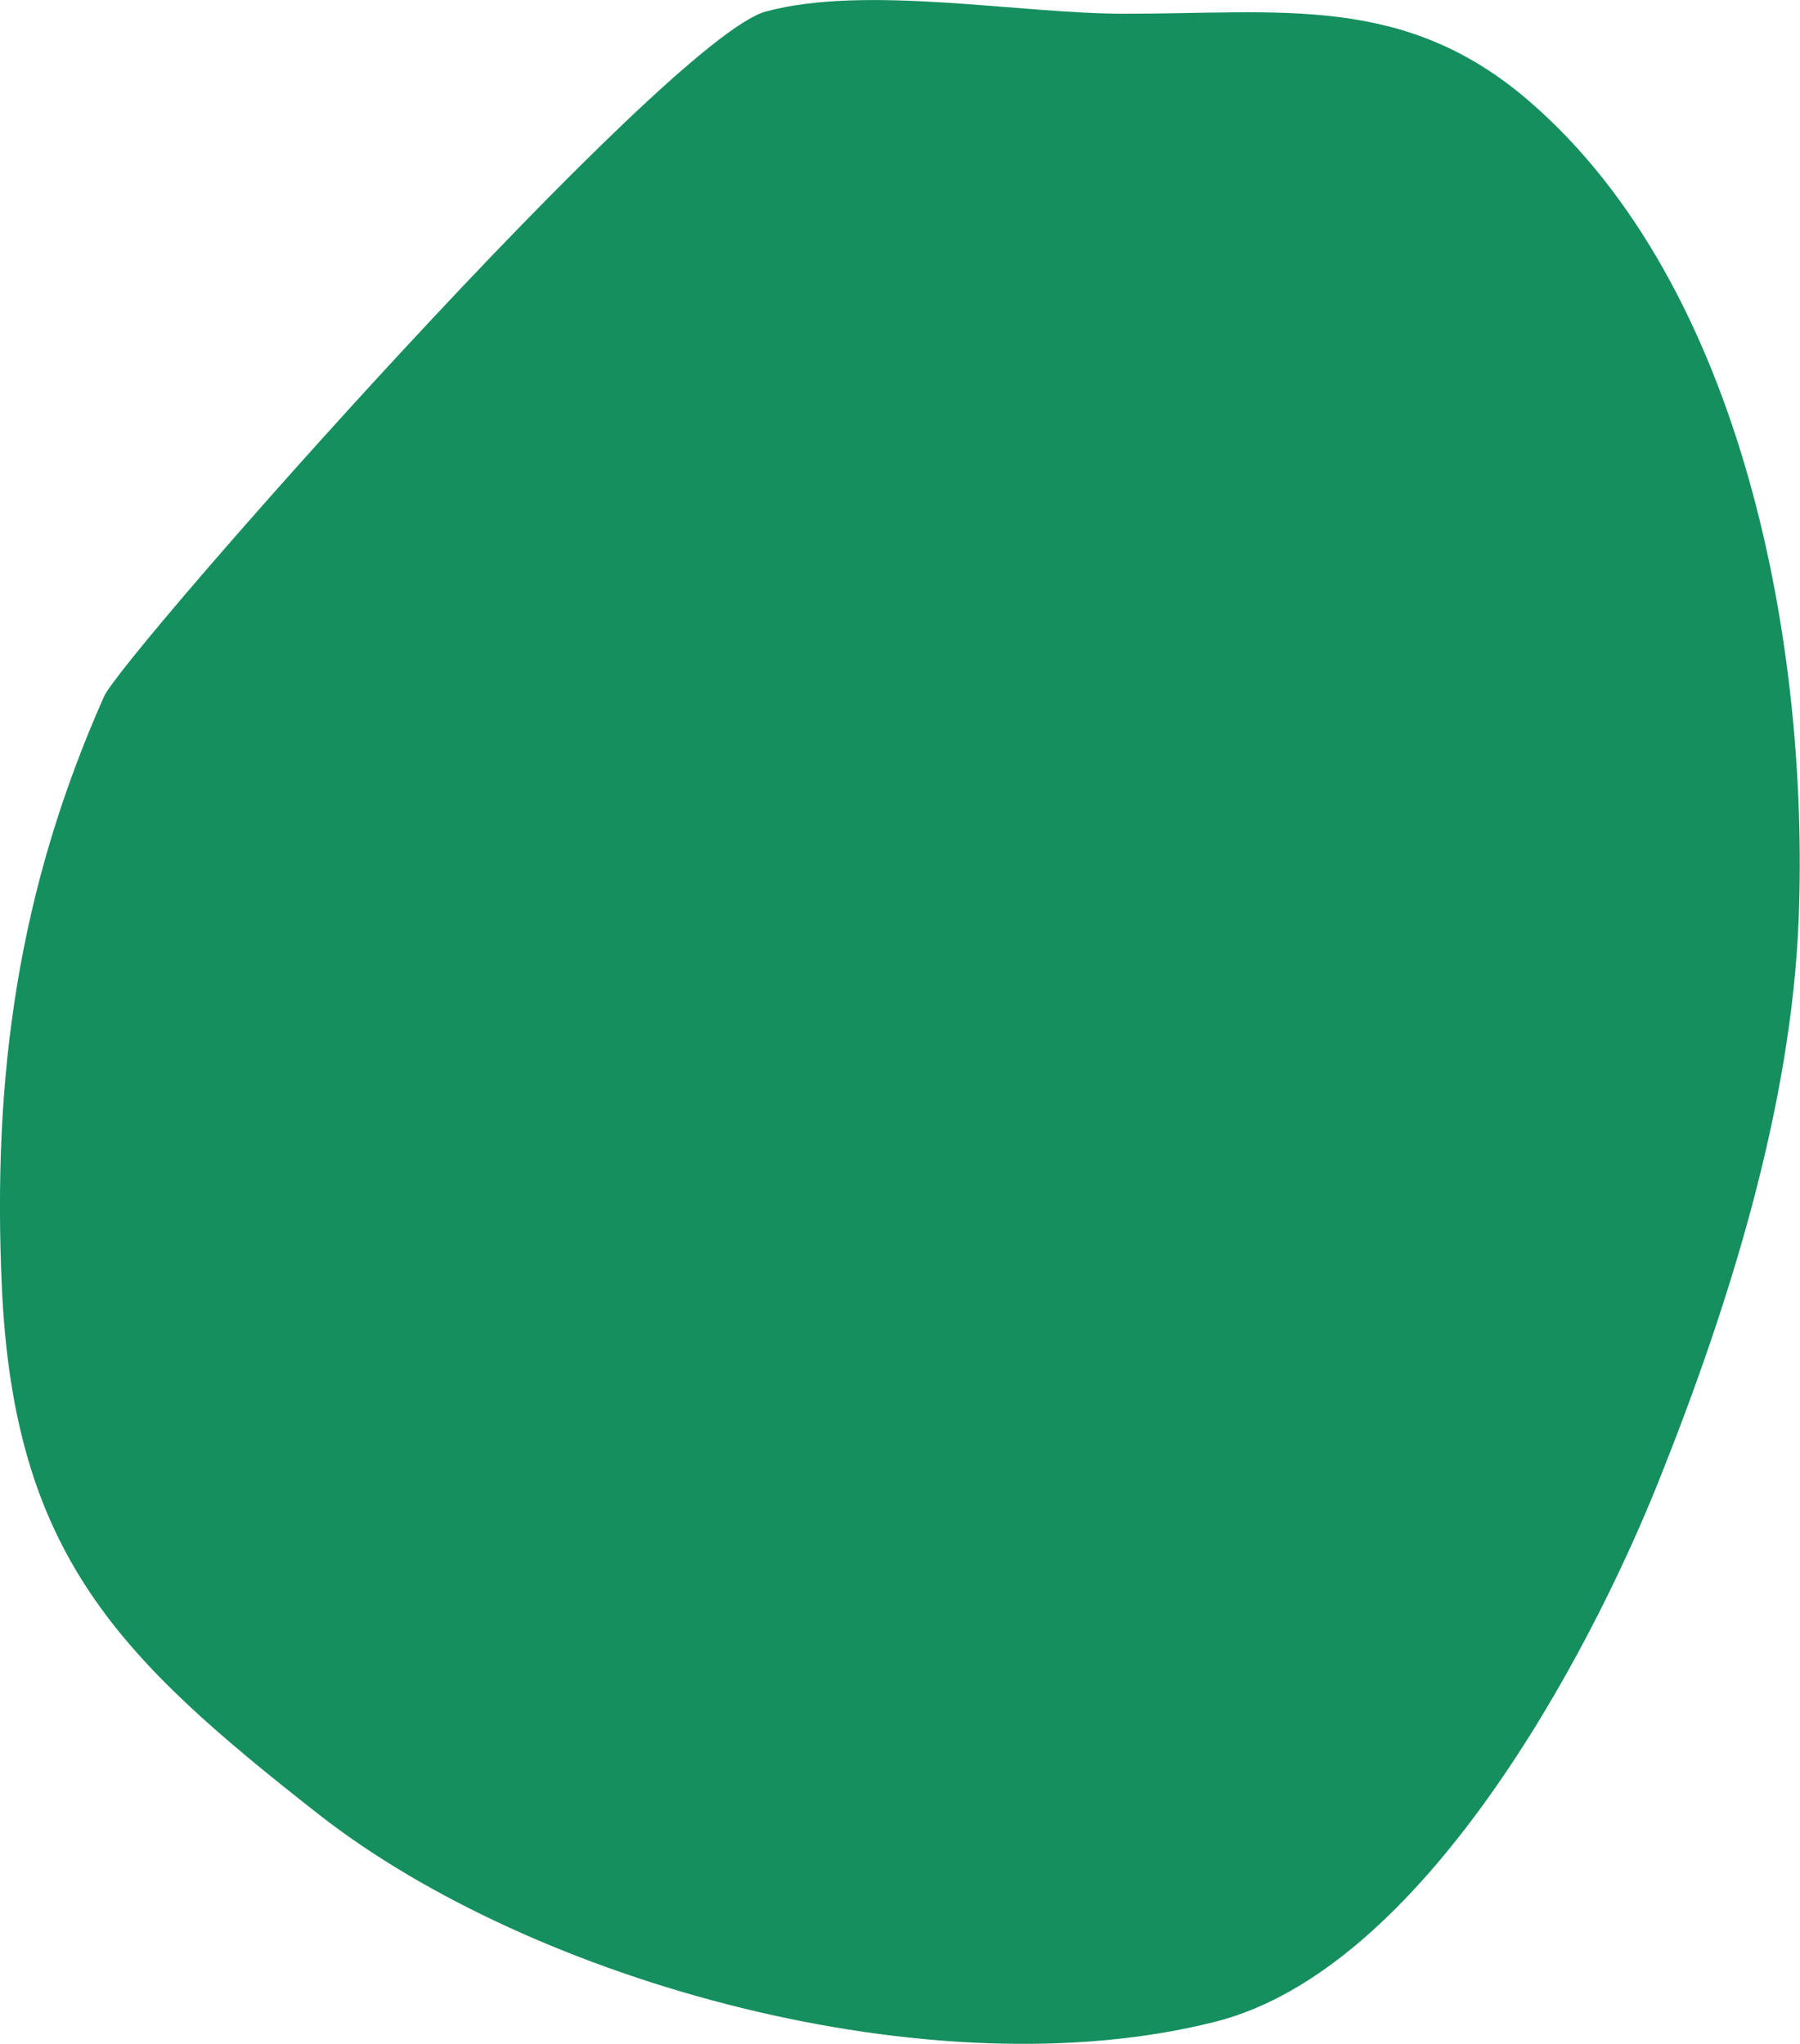 <?xml version="1.0" encoding="UTF-8"?> <svg xmlns="http://www.w3.org/2000/svg" id="Layer_1" width="98.28" height="111.6" version="1.1" viewBox="0 0 98.28 111.6"><path d="M5.68,38.03C.99,48.59-.42,58.69.1,70.27c.66,14.61,6.38,20.24,17.29,28.79,11.73,9.19,33.54,15.24,48.97,11.33,11.26-2.85,20.33-19.84,24.19-29.48,3.83-9.57,7.27-20.47,7.66-30.8.56-14.67-2.94-34.42-14.72-44.59C76.67-.37,69.93.76,61.38.75c-5.74,0-14.1-1.6-19.57-.12C36.39,2.1,6.68,35.76,5.68,38.03Z" style="fill: #168f5f;"></path></svg> 